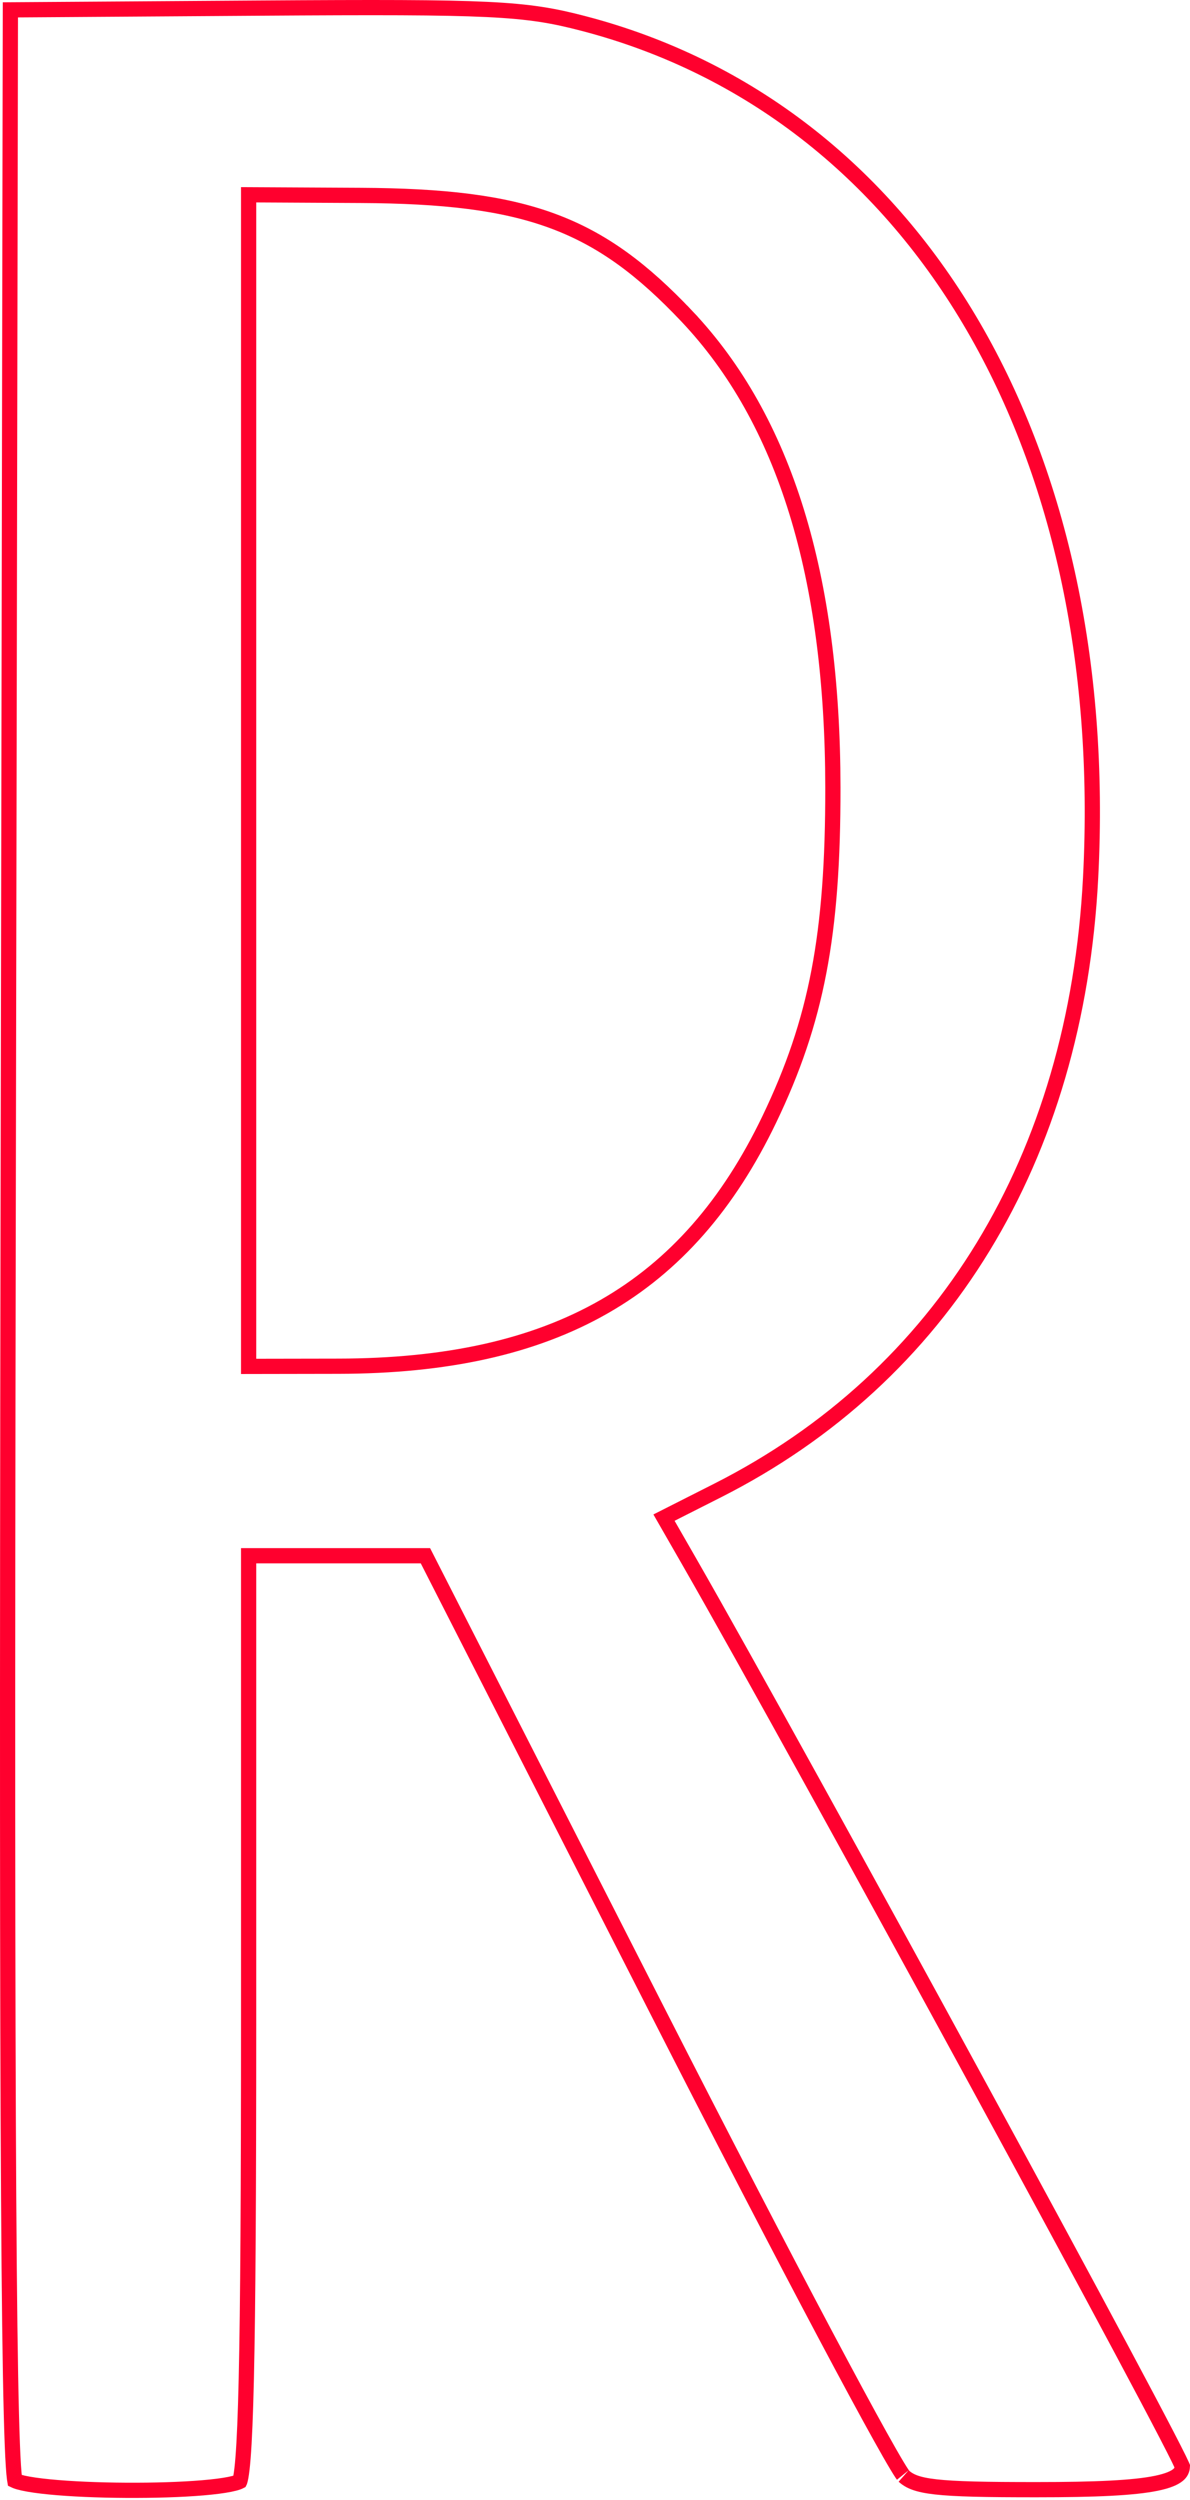 <?xml version="1.0" encoding="UTF-8"?> <svg xmlns="http://www.w3.org/2000/svg" width="469" height="985" viewBox="0 0 469 985" fill="none"> <path d="M229.912 9.245L229.911 9.245C206.838 3.226 193.909 2.559 102.762 3.194L4.094 3.885L3.209 487.714C2.885 666.144 2.927 788.152 3.411 865.985C3.654 904.905 4.006 932.761 4.479 951.097C4.715 960.271 4.98 967.03 5.274 971.589C5.422 973.875 5.573 975.559 5.725 976.698C5.764 976.994 5.801 977.237 5.835 977.433C5.935 977.48 6.06 977.534 6.215 977.595C6.901 977.865 7.886 978.152 9.186 978.439C11.776 979.009 15.3 979.51 19.512 979.924C27.914 980.751 38.754 981.207 49.665 981.271C60.575 981.335 71.479 981.007 80.01 980.279C84.285 979.914 87.895 979.455 90.587 978.913C91.937 978.641 92.986 978.362 93.744 978.09C94.118 977.956 94.359 977.845 94.503 977.771C94.504 977.768 94.505 977.765 94.506 977.762C94.624 977.41 94.767 976.846 94.919 976.009C95.223 974.342 95.514 971.888 95.783 968.504C96.318 961.754 96.744 951.594 97.072 937.25C97.727 908.579 97.988 863.4 97.988 795.811V616.011V613.011H100.988H133.408H165.828H167.666L168.501 614.649L259.172 792.521C284.102 841.426 307.547 886.57 325.236 919.903C334.082 936.571 341.482 950.275 346.906 960.014C349.62 964.887 351.828 968.748 353.469 971.485C354.292 972.856 354.956 973.919 355.462 974.676C355.817 975.208 356.026 975.481 356.112 975.595C356.166 975.666 356.172 975.673 356.135 975.641C358.441 977.666 361.306 979.073 368.799 979.922C376.405 980.784 388.284 981.023 408.285 981.023C432.06 981.023 446.932 980.325 455.829 978.479C460.289 977.553 462.854 976.411 464.274 975.236C465.397 974.306 465.907 973.278 465.988 971.85C465.946 971.748 465.892 971.621 465.823 971.467C465.561 970.874 465.155 970.017 464.604 968.892C463.504 966.651 461.877 963.454 459.777 959.405C455.579 951.312 449.528 939.88 442.122 926.025C427.313 898.318 407.104 860.956 385.514 821.317C342.328 742.026 293.643 653.671 271.597 615.255L263.266 600.741L261.692 597.999L264.513 596.571L282.837 587.297C371.676 542.339 424.078 456.569 429.823 345.98C438.738 174.458 360.109 43.198 229.912 9.245ZM100.994 538.399L97.988 538.405V535.399V307.582V79.766V76.749L101.005 76.766L142.187 76.997C174.669 77.178 198.118 79.798 217.832 87.082C237.625 94.395 253.401 106.315 270.722 124.627L268.542 126.689L270.722 124.628C309.351 165.472 328.17 227.052 328.255 310.355C328.311 368.243 321.856 402.218 303.19 441.082C287.116 474.551 265.983 498.912 238.061 514.881C210.174 530.831 175.777 538.26 133.414 538.34L100.994 538.399Z" stroke="#FF002E" stroke-width="6"></path> </svg> 